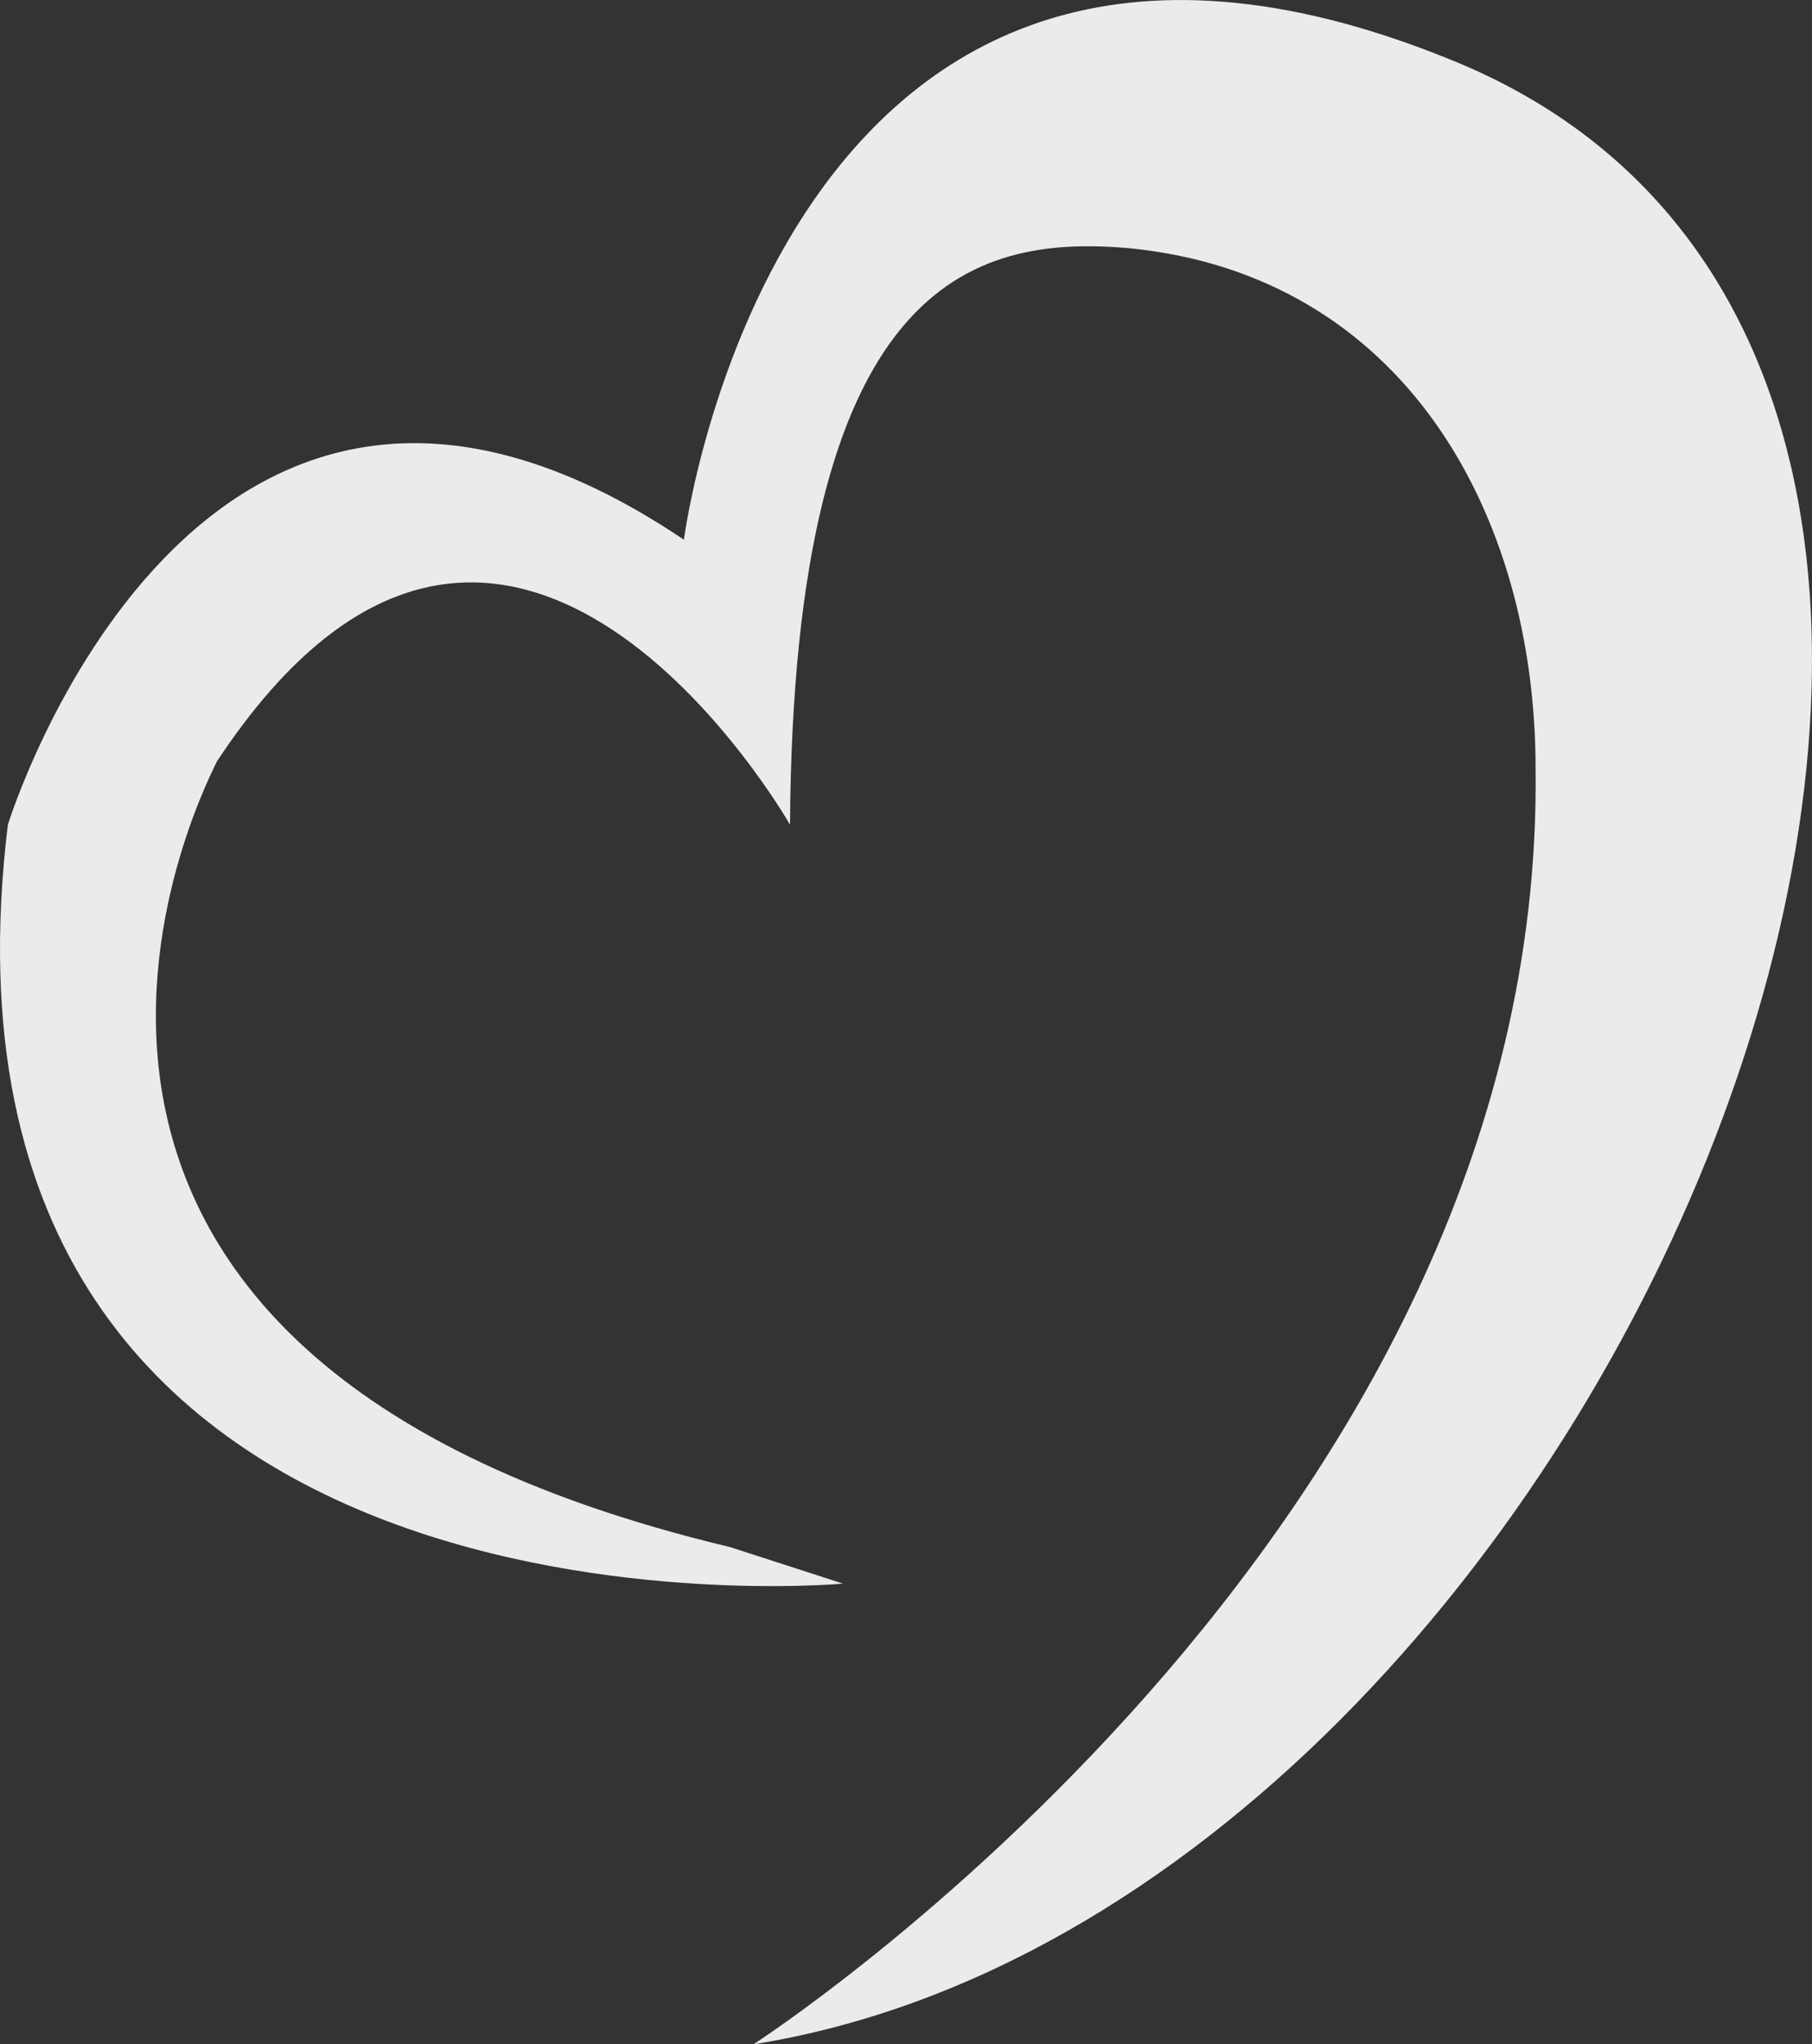<svg xmlns="http://www.w3.org/2000/svg" width="121.822" height="137.433" viewBox="0 0 121.822 137.433">
  <rect x="0" y="0" width="121.822" height="137.433" fill="#333333" stroke="none"/>
  <path id="Path_4688" data-name="Path 4688" d="M818.162,204.528l7.576,2.451s-63.052,5.793-56.146-51.02c0,0,12.7-41.217,45.451-19.16,0,0,6.46-50.574,51.466-32.305,52.8,21.166,11.808,124.1-46.787,133.454,0,0,53.248-34.31,52.579-85.776,0-17.155-8.912-33.2-27.4-34.979-10.472-.891-22.5,2.228-22.725,38.766,0,0-19.161-33.642-38.544-4.233,0,.223-21.61,39.435,34.534,52.8" transform="translate(-769.063 -100.514)" fill="#ebebeb" fill-rule="evenodd"/>
</svg>
